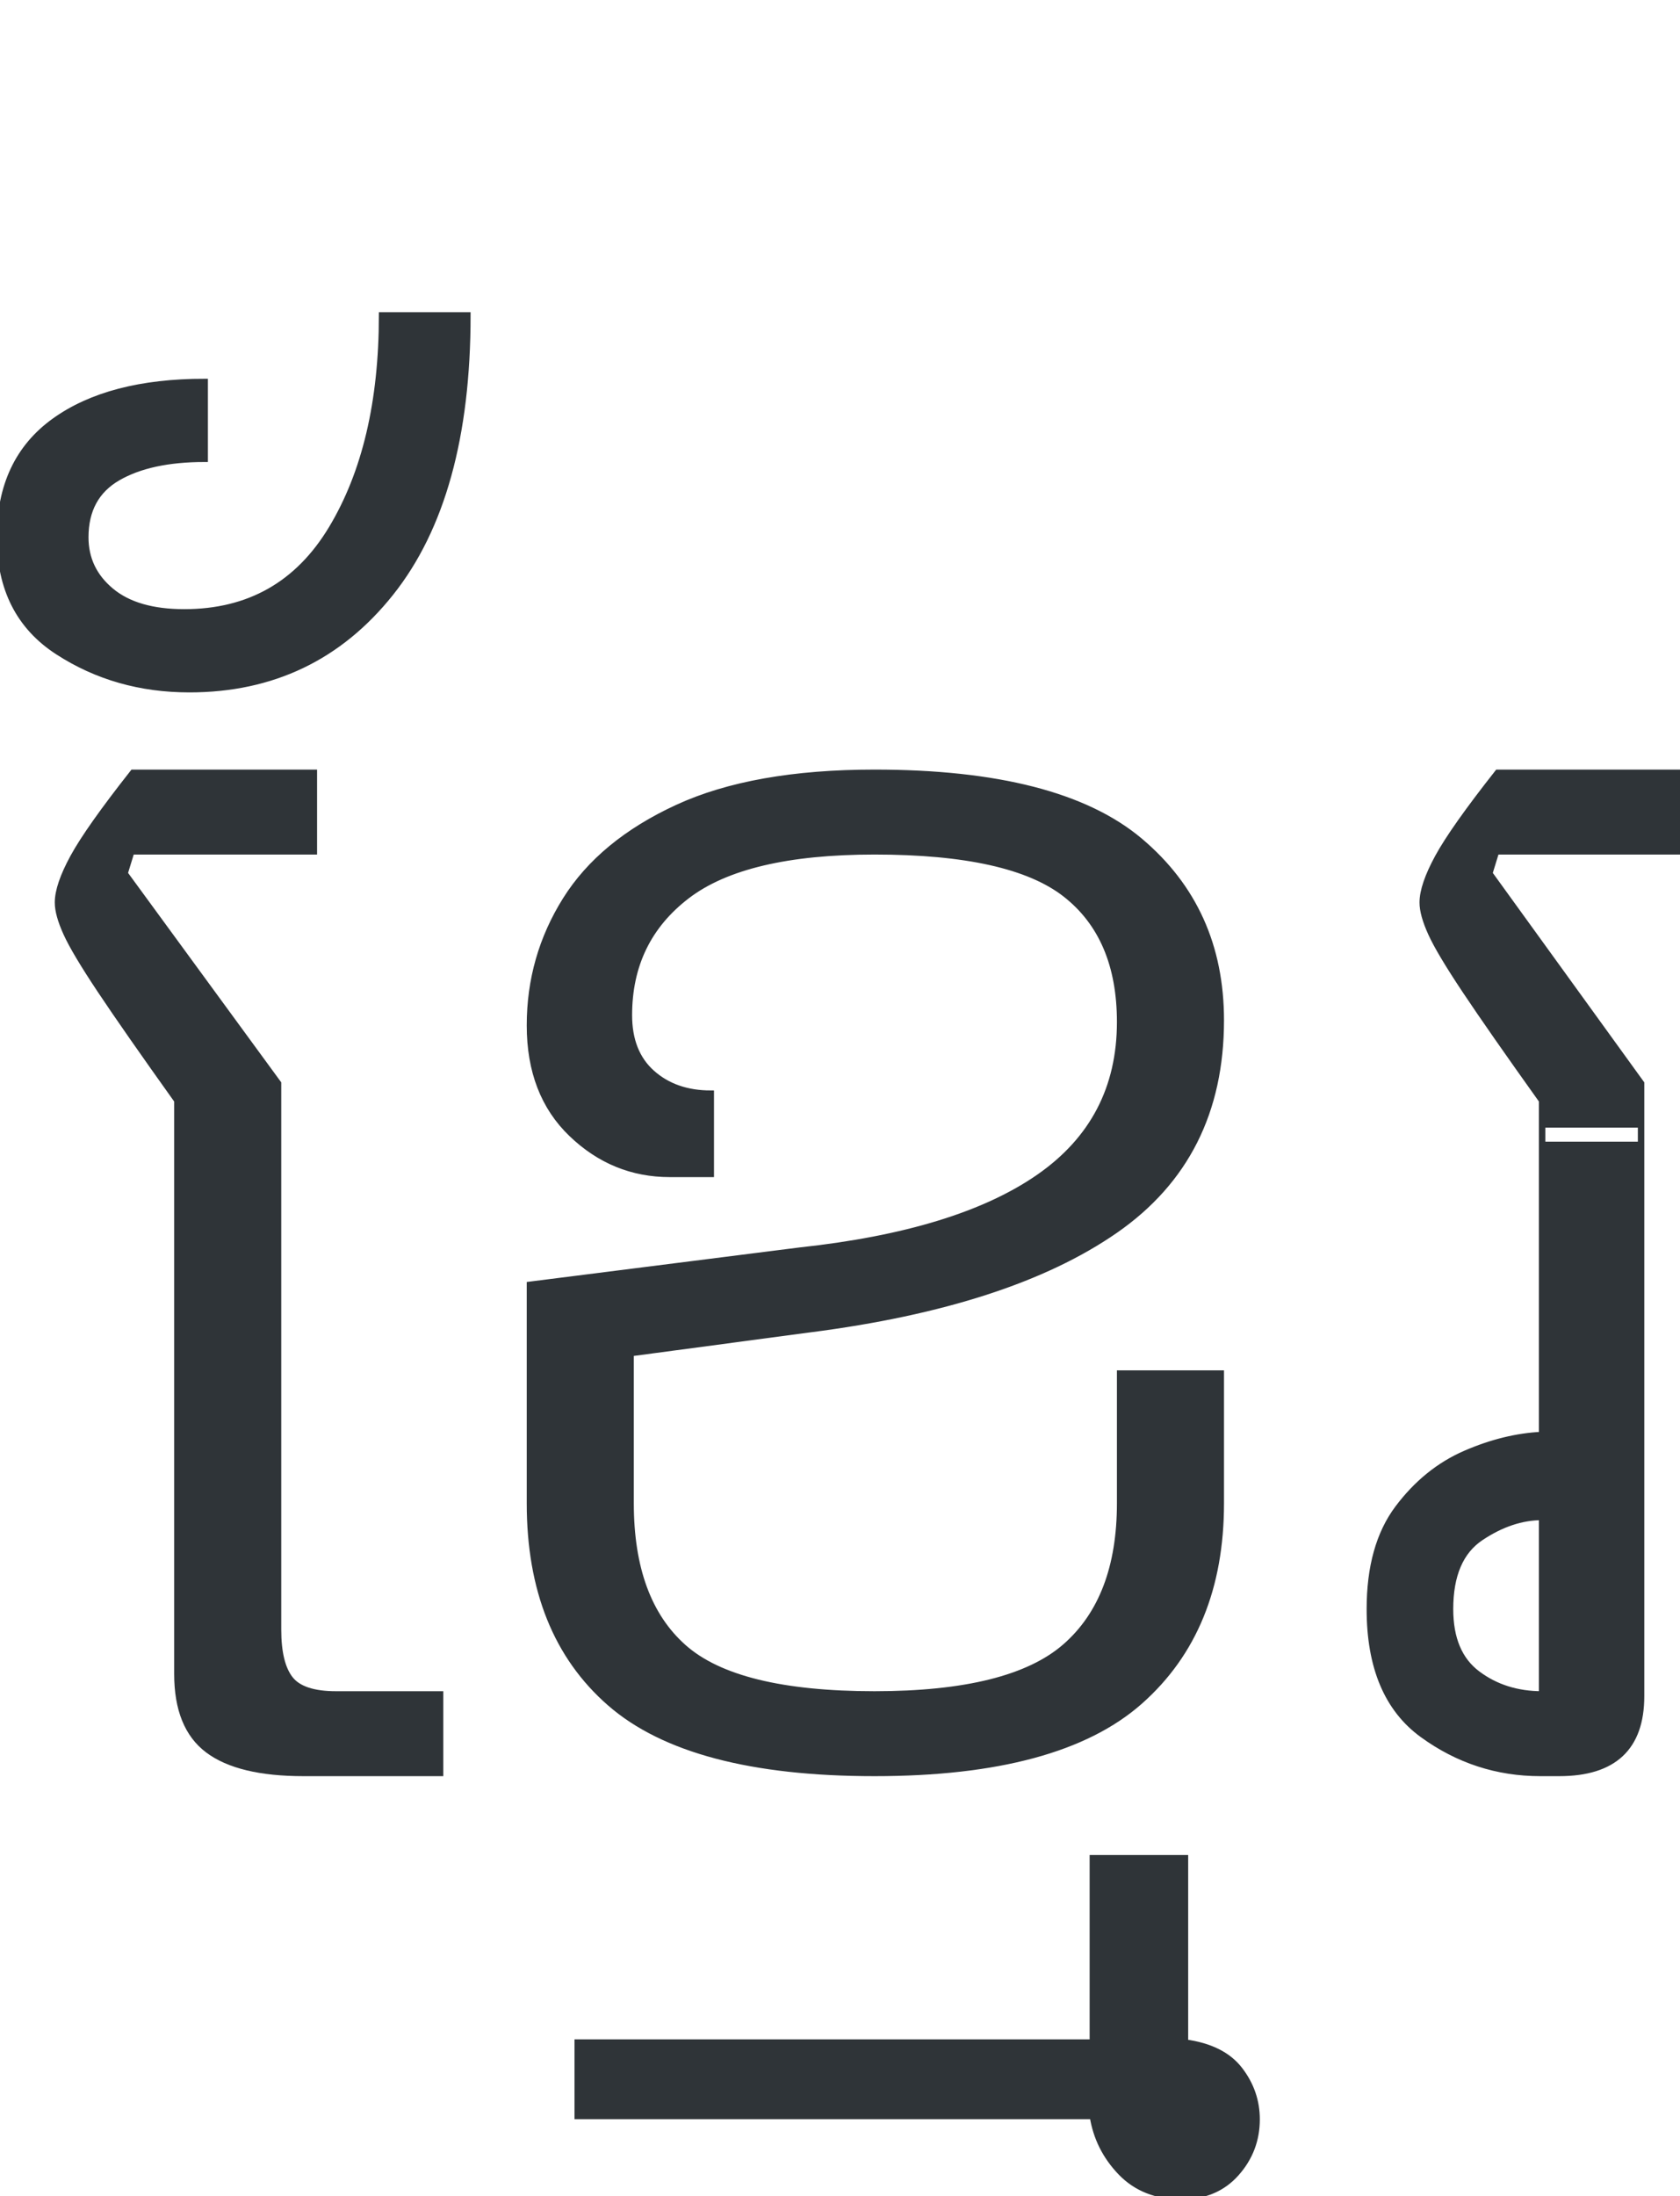 <?xml version="1.0" encoding="UTF-8"?>
<svg width="261px" height="341px" viewBox="0 0 261 341" version="1.1" xmlns="http://www.w3.org/2000/svg" xmlns:xlink="http://www.w3.org/1999/xlink">
    <title>Logos/01 Product Logos/ALC/02 Night/02 In Language/Simple version/31_Khmer</title>
    <g id="Logos/01-Product-Logos/ALC/02-Night/02-In-Language/Simple-version/31_Khmer" stroke="none" stroke-width="1" fill="none" fill-rule="evenodd">
        <g id="02-In-Language/Without-SBS/31_Khmer" transform="translate(0, 48.973)" fill="#2F3438" stroke="#2F3438">
            <path d="M19.345,86.656 L43.195,119.25 L43.195,204.051 C43.195,207.586 43.812,210.145 45.05,211.735 C46.284,213.325 48.669,214.12 52.205,214.12 L68.37,214.12 L68.37,226.31 L47.17,226.31 C40.454,226.31 35.51,225.118 32.33,222.732 C29.15,220.347 27.56,216.418 27.56,210.94 L27.56,121.901 C22.26,114.481 18.285,108.783 15.635,104.808 C12.986,100.833 11.217,97.876 10.335,95.931 C9.45,93.989 9.01,92.399 9.01,91.16 C9.01,89.397 9.805,87.053 11.395,84.138 C12.986,81.223 16.074,76.851 20.67,71.021 L48.76,71.021 L48.76,83.21 L20.405,83.21 L19.345,86.656 Z M29.415,58.035 C21.817,58.035 15.014,56.094 9.01,52.205 C3.002,48.322 0,42.401 0,34.451 C0,26.5 2.825,20.496 8.481,16.431 C14.132,12.369 21.904,10.335 31.8,10.335 L31.8,22.261 C26.144,22.261 21.639,23.234 18.285,25.176 C14.927,27.121 13.25,30.21 13.25,34.451 C13.25,37.809 14.576,40.591 17.225,42.798 C19.875,45.009 23.672,46.111 28.62,46.111 C38.69,46.111 46.329,41.784 51.543,33.125 C56.751,24.472 59.36,13.429 59.36,0 L72.61,0 C72.61,18.729 68.635,33.084 60.685,43.063 C52.735,53.046 42.309,58.035 29.415,58.035 L29.415,58.035 Z" id="Fill-1"></path>
            <g id="Group-7" transform="translate(82.332, 71.021)">
                <path d="M53.53,155.289 C34.45,155.289 20.758,151.67 12.455,144.424 C4.149,137.182 0,126.847 0,113.419 L0,79.499 L41.87,74.2 C58.301,72.435 70.71,68.634 79.103,62.804 C87.492,56.974 91.69,48.937 91.69,38.689 C91.69,29.857 88.862,23.232 83.21,18.814 C77.555,14.401 67.662,12.189 53.53,12.189 C40.103,12.189 30.385,14.488 24.381,19.08 C18.372,23.676 15.37,29.857 15.37,37.63 C15.37,41.517 16.563,44.519 18.948,46.639 C21.333,48.76 24.381,49.819 28.091,49.819 L28.091,62.274 L21.73,62.274 C15.9,62.274 10.82,60.2 6.493,56.046 C2.162,51.898 0,46.288 0,39.22 C0,32.156 1.855,25.663 5.565,19.742 C9.275,13.825 15.06,9.055 22.923,5.432 C30.782,1.813 40.984,0 53.53,0 C72.61,0 86.345,3.536 94.738,10.599 C103.127,17.668 107.325,26.942 107.325,38.425 C107.325,52.56 101.848,63.425 90.896,71.019 C79.939,78.617 64.131,83.74 43.46,86.389 L15.636,90.099 L15.636,113.419 C15.636,123.49 18.372,130.954 23.851,135.812 C29.324,140.673 39.221,143.099 53.53,143.099 C67.662,143.099 77.555,140.627 83.21,135.679 C88.862,130.736 91.69,123.315 91.69,113.419 L91.69,93.28 L107.325,93.28 L107.325,113.419 C107.325,126.495 103.127,136.74 94.738,144.159 C86.345,151.579 72.61,155.289 53.53,155.289" id="Fill-2"></path>
                <path d="M101.23,221.005 C97.346,221.005 94.207,219.767 91.822,217.295 C89.438,214.82 87.98,211.905 87.45,208.55 L7.42,208.55 L7.42,197.156 L87.45,197.156 L87.45,168.535 L101.76,168.535 L101.76,197.156 C105.647,197.685 108.476,199.097 110.24,201.396 C112.008,203.689 112.89,206.252 112.89,209.08 C112.89,212.26 111.83,215.043 109.71,217.428 C107.59,219.813 104.766,221.005 101.23,221.005" id="Fill-4"></path>
                <path d="M157.25,143.099 L157.25,115.539 C154.07,115.539 150.89,116.599 147.71,118.719 C144.53,120.839 142.939,124.549 142.939,129.849 C142.939,134.446 144.352,137.799 147.18,139.919 C150.004,142.039 153.361,143.099 157.25,143.099 Z M157.25,57.769 L157.25,50.88 C151.95,43.46 147.975,37.762 145.325,33.787 C142.675,29.812 140.907,26.855 140.024,24.91 C139.139,22.968 138.7,21.378 138.7,20.139 C138.7,18.376 139.495,16.032 141.085,13.117 C142.675,10.202 145.764,5.83 150.359,0 L178.45,0 L178.45,12.189 L150.095,12.189 L149.035,15.635 L172.62,48.229 L172.62,57.769 L157.25,57.769 Z M172.62,54.589 L172.62,143.365 C172.62,151.314 168.38,155.289 159.899,155.289 L156.984,155.289 C150.269,155.289 144.174,153.302 138.7,149.326 C133.222,145.352 130.484,138.859 130.484,129.849 C130.484,123.315 131.942,118.102 134.857,114.214 C137.772,110.33 141.259,107.502 145.325,105.734 C149.387,103.97 153.361,102.997 157.25,102.819 L157.25,54.589 L172.62,54.589 L172.62,54.589 Z" id="Fill-5"></path>
            </g>
        </g>
    </g>
</svg>
